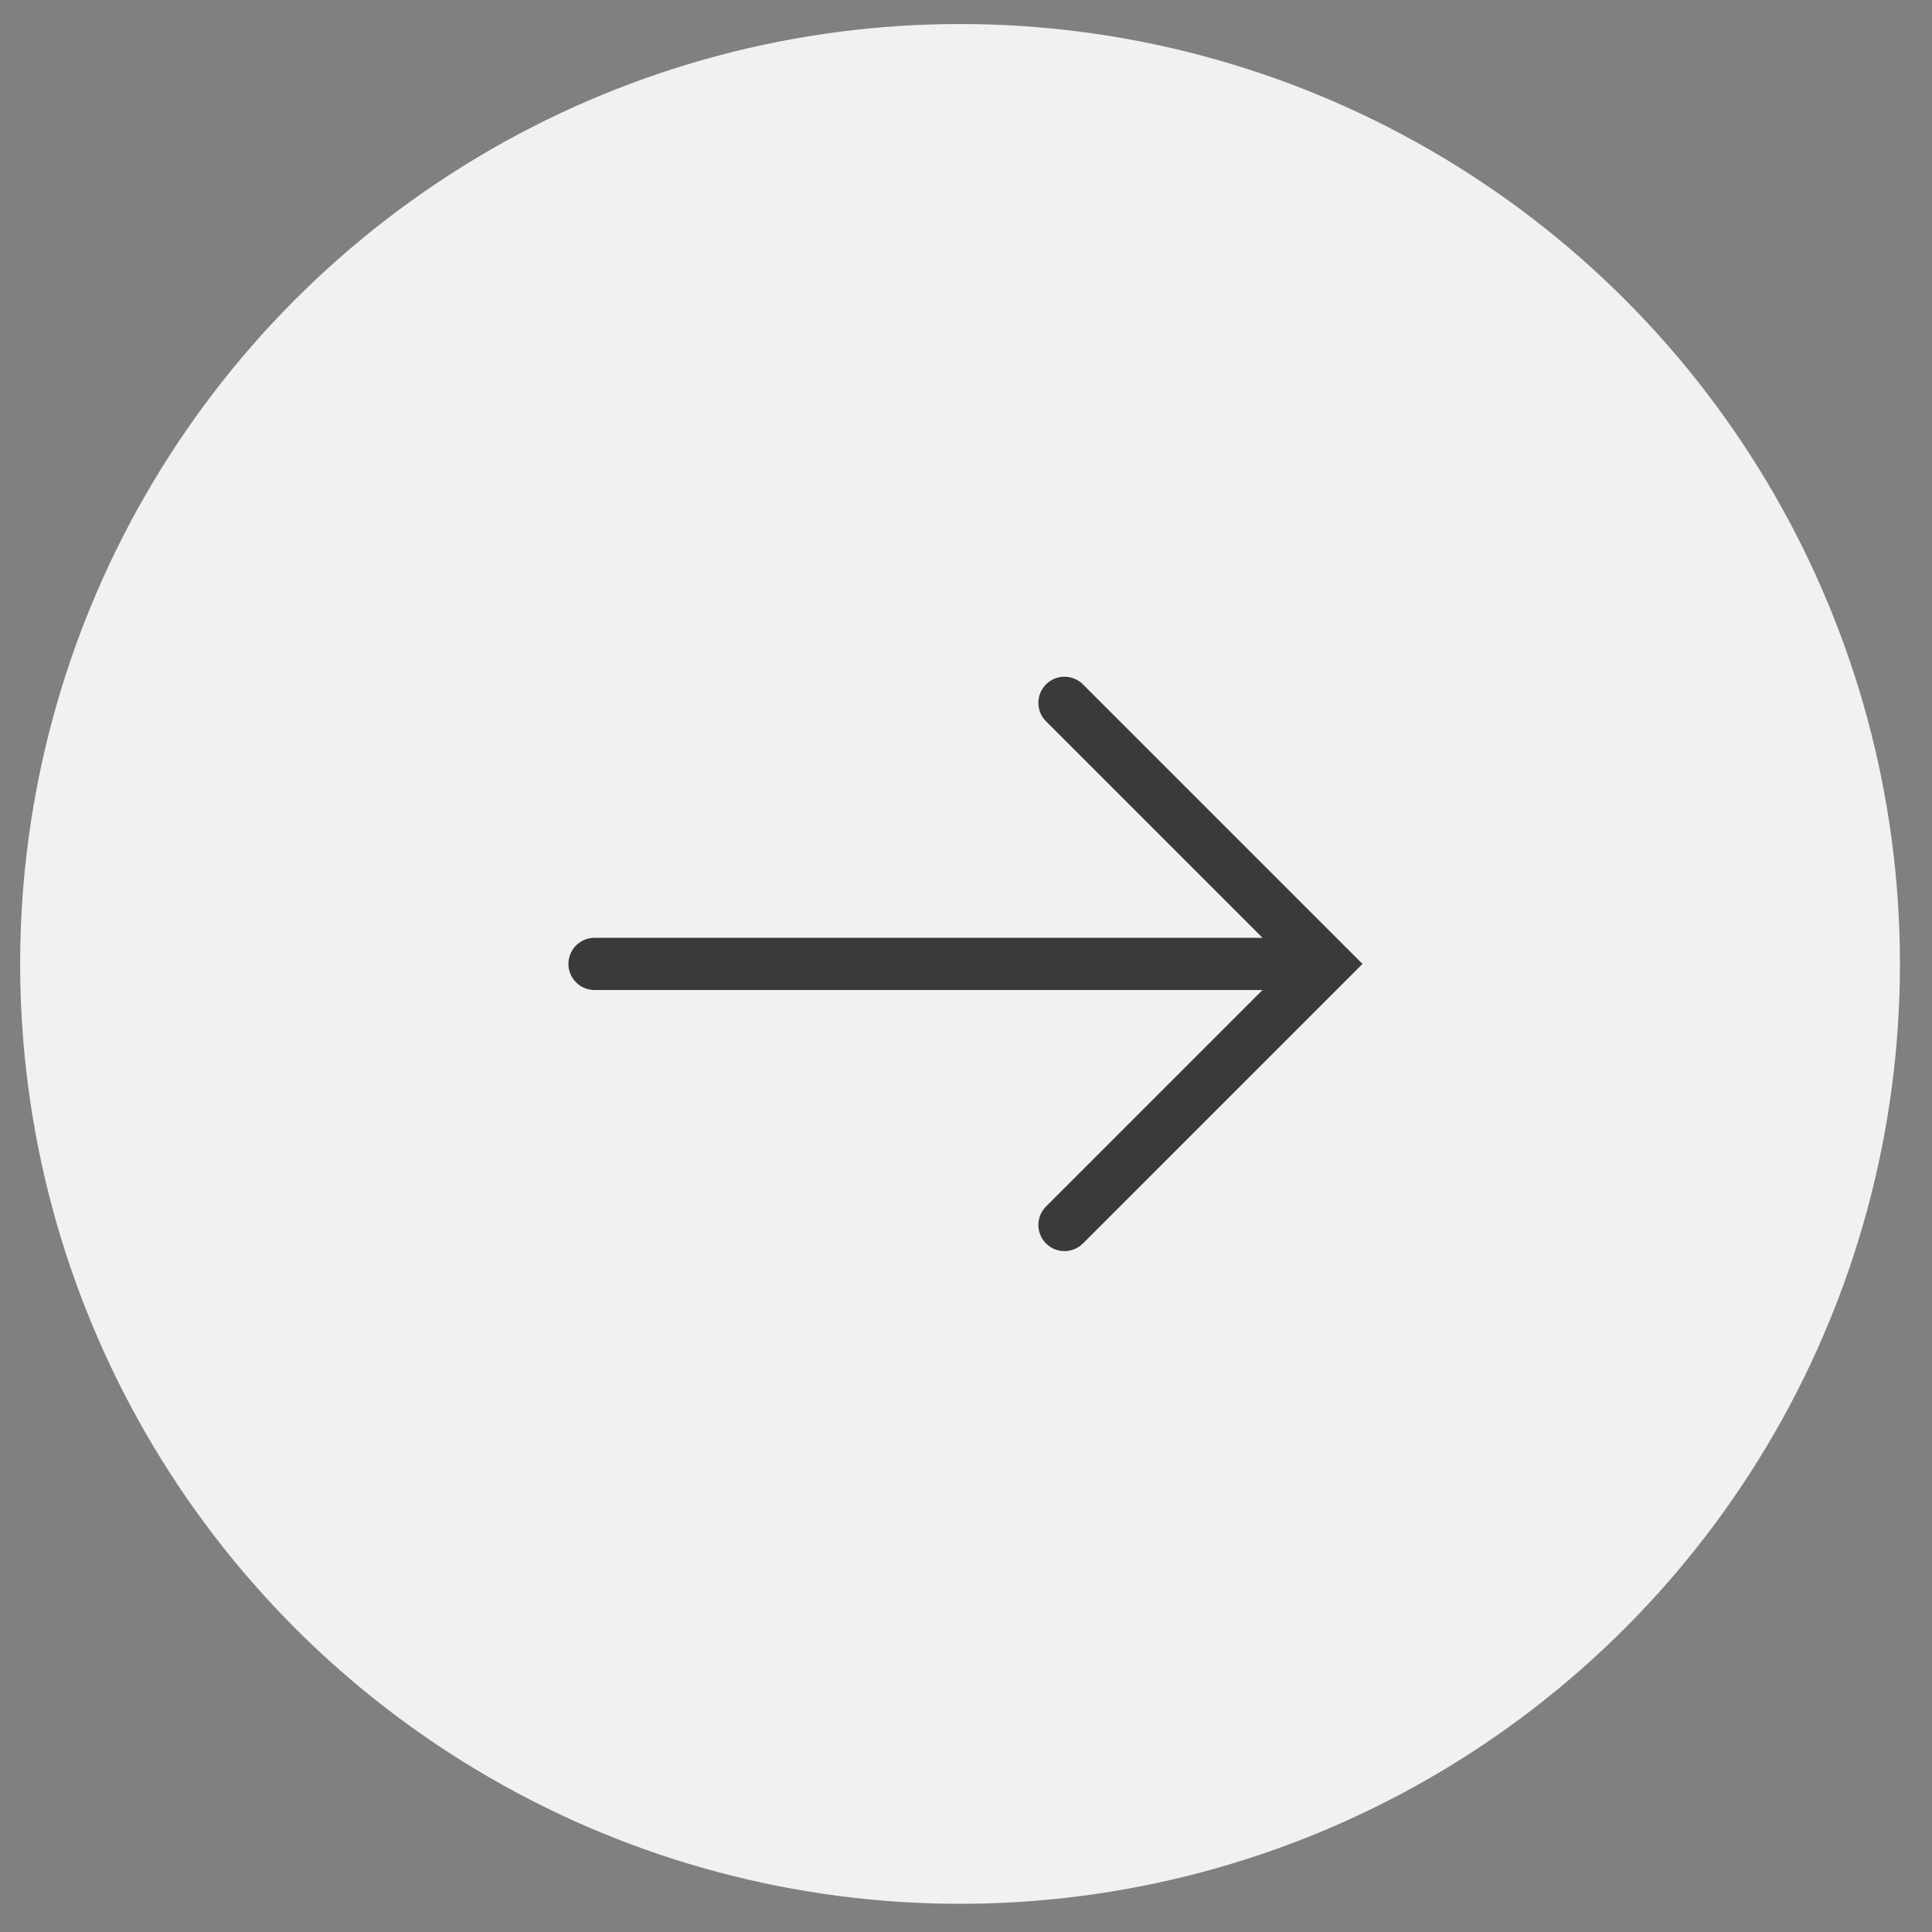 <svg width="37" height="37" viewBox="0 0 37 37" fill="none" xmlns="http://www.w3.org/2000/svg">
<rect x="0" y="0" width="37" height="37" fill="#808080" stroke="none"/>
<circle cx="18.386" cy="18.46" r="18" fill="#F1F1F1"/>
<path d="M11.386 18.46L24.386 18.46" stroke="#3A3A3A" stroke-linecap="round"/>
<path d="M20.386 13.46L25.386 18.46L20.386 23.46" stroke="#3A3A3A" stroke-linecap="round"/>
</svg>
